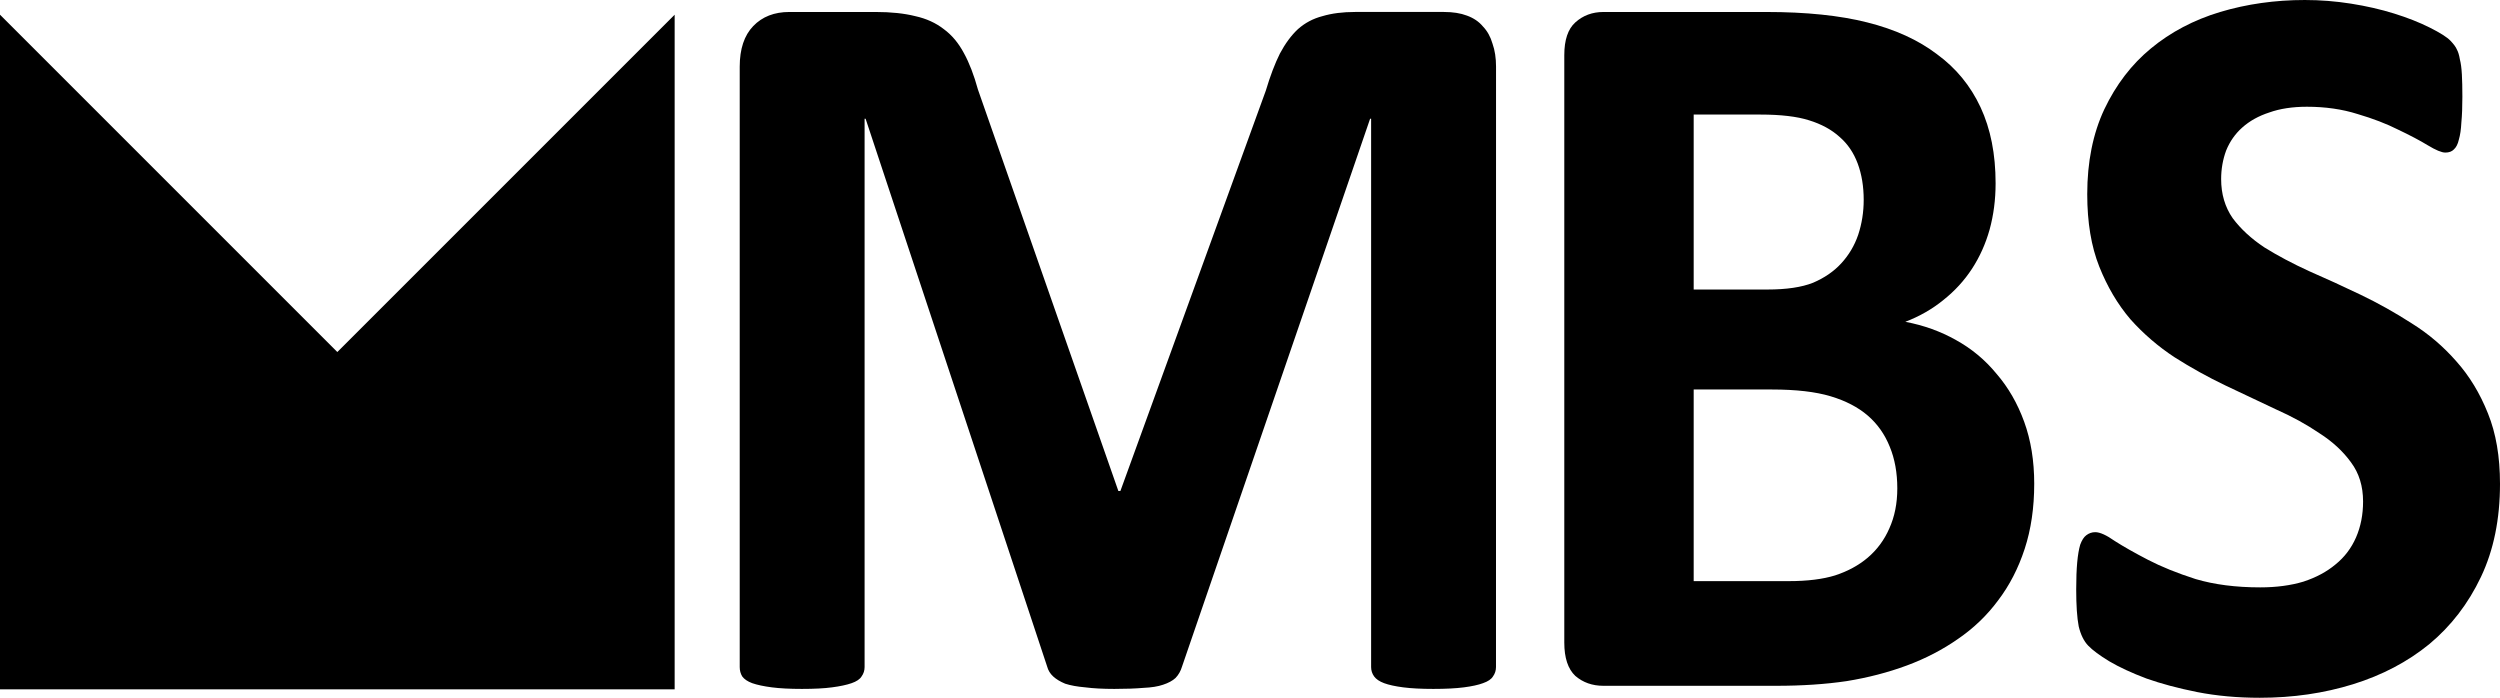 <svg version="1.1" xmlns="http://www.w3.org/2000/svg" xmlns:xlink="http://www.w3.org/1999/xlink" width="404.69" height="112.952"><g transform="translate(-37.655,-123.524)"><g data-paper-data="{&quot;isPaintingLayer&quot;:true}" fill="#000000" fill-rule="nonzero" stroke="none" stroke-width="none" stroke-linecap="butt" stroke-linejoin="miter" stroke-miterlimit="10" stroke-dasharray="" stroke-dashoffset="0" font-family="none" font-weight="none" font-size="none" text-anchor="none" style="mix-blend-mode: normal"><g><path d="M146.865,125.904v109.208h-109.21v-109.208l54.604,54.604z" data-paper-data="{&quot;origPos&quot;:null}" id="polygon2" stroke-width="1"/><path d="M279.82,231.503c0,0.562 -0.162,1.068 -0.487,1.517c-0.271,0.45 -0.812,0.815 -1.624,1.096c-0.758,0.281 -1.786,0.506 -3.085,0.674c-1.299,0.169 -2.95,0.253 -4.952,0.253c-1.948,0 -3.572,-0.084 -4.871,-0.253c-1.299,-0.169 -2.327,-0.393 -3.085,-0.674c-0.758,-0.281 -1.299,-0.646 -1.624,-1.096c-0.325,-0.45 -0.487,-0.955 -0.487,-1.517v-88.76h-0.162l-30.444,88.675c-0.216,0.731 -0.568,1.349 -1.055,1.854c-0.487,0.45 -1.164,0.815 -2.03,1.096c-0.812,0.281 -1.867,0.45 -3.166,0.506c-1.299,0.112 -2.869,0.169 -4.709,0.169c-1.84,0 -3.41,-0.084 -4.709,-0.253c-1.299,-0.112 -2.381,-0.309 -3.247,-0.59c-0.812,-0.337 -1.461,-0.731 -1.948,-1.18c-0.487,-0.45 -0.812,-0.983 -0.974,-1.602l-29.389,-88.675h-0.162v88.76c0,0.562 -0.162,1.068 -0.487,1.517c-0.271,0.45 -0.812,0.815 -1.624,1.096c-0.812,0.281 -1.867,0.506 -3.166,0.674c-1.245,0.169 -2.869,0.253 -4.871,0.253c-1.948,0 -3.572,-0.084 -4.871,-0.253c-1.299,-0.169 -2.354,-0.393 -3.166,-0.674c-0.758,-0.281 -1.299,-0.646 -1.624,-1.096c-0.271,-0.45 -0.406,-0.955 -0.406,-1.517v-97.189c0,-2.866 0.731,-5.058 2.192,-6.575c1.461,-1.517 3.41,-2.276 5.845,-2.276h13.964c2.49,0 4.628,0.225 6.414,0.674c1.786,0.393 3.329,1.096 4.628,2.107c1.299,0.955 2.381,2.248 3.247,3.877c0.866,1.573 1.624,3.54 2.273,5.9l22.732,64.989h0.325l23.544,-64.821c0.704,-2.36 1.461,-4.355 2.273,-5.985c0.866,-1.63 1.84,-2.95 2.923,-3.962c1.137,-1.012 2.463,-1.714 3.978,-2.107c1.515,-0.45 3.274,-0.674 5.277,-0.674h14.37c1.461,0 2.706,0.197 3.735,0.59c1.082,0.393 1.948,0.983 2.598,1.77c0.704,0.731 1.218,1.658 1.543,2.782c0.379,1.068 0.568,2.304 0.568,3.709z" data-paper-data="{&quot;origPos&quot;:null}" id="path79" stroke-width="12.378"/><path d="M366.946,201.832c0,3.877 -0.514,7.39 -1.543,10.537c-1.028,3.147 -2.463,5.929 -4.303,8.345c-1.786,2.416 -3.951,4.496 -6.495,6.238c-2.49,1.742 -5.25,3.175 -8.281,4.299c-3.031,1.124 -6.278,1.967 -9.742,2.529c-3.41,0.506 -7.225,0.759 -11.447,0.759h-27.927c-1.786,0 -3.302,-0.534 -4.546,-1.602c-1.191,-1.124 -1.786,-2.922 -1.786,-5.395v-95.082c0,-2.473 0.595,-4.243 1.786,-5.31c1.245,-1.124 2.76,-1.686 4.546,-1.686h26.385c6.441,0 11.88,0.562 16.318,1.686c4.492,1.124 8.254,2.838 11.285,5.142c3.085,2.248 5.439,5.114 7.063,8.598c1.624,3.484 2.436,7.586 2.436,12.307c0,2.641 -0.325,5.142 -0.974,7.502c-0.649,2.304 -1.597,4.411 -2.841,6.322c-1.245,1.911 -2.787,3.596 -4.628,5.058c-1.786,1.461 -3.843,2.641 -6.17,3.54c2.977,0.562 5.71,1.545 8.2,2.95c2.544,1.405 4.736,3.231 6.576,5.479c1.894,2.192 3.383,4.777 4.465,7.755c1.082,2.978 1.624,6.322 1.624,10.031zM339.344,155.892c0,-2.192 -0.325,-4.158 -0.974,-5.9c-0.649,-1.742 -1.624,-3.175 -2.923,-4.299c-1.299,-1.18 -2.95,-2.079 -4.952,-2.697c-1.948,-0.618 -4.573,-0.927 -7.875,-0.927h-10.798v28.322h11.934c3.085,0 5.548,-0.365 7.388,-1.096c1.84,-0.787 3.356,-1.826 4.546,-3.119c1.245,-1.349 2.165,-2.894 2.76,-4.636c0.595,-1.798 0.893,-3.681 0.893,-5.648zM344.783,202.59c0,-2.529 -0.406,-4.777 -1.218,-6.743c-0.812,-2.023 -2.003,-3.709 -3.572,-5.058c-1.57,-1.349 -3.572,-2.388 -6.008,-3.119c-2.436,-0.731 -5.602,-1.096 -9.499,-1.096h-12.665v31.02h15.425c2.977,0 5.466,-0.309 7.469,-0.927c2.057,-0.674 3.816,-1.63 5.277,-2.866c1.515,-1.292 2.679,-2.866 3.491,-4.72c0.866,-1.911 1.299,-4.074 1.299,-6.49z" data-paper-data="{&quot;origPos&quot;:null}" id="path81" stroke-width="12.378"/><path d="M442.345,201.832c0,5.732 -1.028,10.761 -3.085,15.088c-2.057,4.327 -4.844,7.952 -8.362,10.874c-3.518,2.866 -7.631,5.029 -12.34,6.49c-4.709,1.461 -9.742,2.192 -15.1,2.192c-3.626,0 -7.009,-0.309 -10.148,-0.927c-3.085,-0.618 -5.818,-1.349 -8.2,-2.192c-2.381,-0.899 -4.384,-1.826 -6.008,-2.782c-1.57,-0.955 -2.706,-1.798 -3.41,-2.529c-0.704,-0.731 -1.218,-1.77 -1.543,-3.119c-0.271,-1.405 -0.406,-3.4 -0.406,-5.985c0,-1.742 0.054,-3.203 0.162,-4.383c0.108,-1.18 0.271,-2.135 0.487,-2.866c0.271,-0.731 0.595,-1.236 0.974,-1.517c0.433,-0.337 0.92,-0.506 1.461,-0.506c0.758,0 1.813,0.478 3.166,1.433c1.407,0.899 3.193,1.911 5.358,3.035c2.165,1.124 4.736,2.163 7.712,3.119c3.031,0.899 6.522,1.349 10.473,1.349c2.598,0 4.925,-0.309 6.982,-0.927c2.057,-0.674 3.789,-1.602 5.196,-2.782c1.461,-1.18 2.571,-2.641 3.329,-4.383c0.758,-1.742 1.137,-3.681 1.137,-5.816c0,-2.473 -0.649,-4.58 -1.948,-6.322c-1.299,-1.798 -3.004,-3.372 -5.115,-4.72c-2.057,-1.405 -4.411,-2.697 -7.063,-3.877c-2.652,-1.236 -5.385,-2.529 -8.2,-3.877c-2.814,-1.349 -5.548,-2.866 -8.2,-4.552c-2.652,-1.742 -5.033,-3.793 -7.144,-6.153c-2.057,-2.416 -3.734,-5.254 -5.033,-8.514c-1.299,-3.259 -1.948,-7.165 -1.948,-11.717c0,-5.226 0.92,-9.806 2.76,-13.74c1.894,-3.99 4.411,-7.277 7.55,-9.862c3.193,-2.641 6.928,-4.608 11.203,-5.9c4.33,-1.292 8.903,-1.939 13.72,-1.939c2.49,0 4.979,0.197 7.469,0.59c2.49,0.393 4.817,0.927 6.982,1.602c2.165,0.674 4.086,1.433 5.764,2.276c1.678,0.843 2.787,1.545 3.329,2.107c0.541,0.562 0.893,1.04 1.055,1.433c0.216,0.393 0.379,0.927 0.487,1.602c0.162,0.618 0.271,1.433 0.325,2.444c0.054,0.955 0.081,2.163 0.081,3.625c0,1.63 -0.054,3.006 -0.162,4.13c-0.054,1.124 -0.189,2.051 -0.406,2.782c-0.162,0.731 -0.433,1.264 -0.812,1.602c-0.325,0.337 -0.785,0.506 -1.38,0.506c-0.595,0 -1.542,-0.393 -2.841,-1.18c-1.299,-0.787 -2.896,-1.63 -4.79,-2.529c-1.894,-0.955 -4.086,-1.798 -6.576,-2.529c-2.49,-0.787 -5.223,-1.18 -8.2,-1.18c-2.327,0 -4.357,0.309 -6.089,0.927c-1.732,0.562 -3.193,1.377 -4.384,2.444c-1.137,1.012 -2.003,2.248 -2.598,3.709c-0.541,1.461 -0.812,3.006 -0.812,4.636c0,2.416 0.622,4.524 1.867,6.322c1.299,1.742 3.004,3.316 5.115,4.72c2.165,1.349 4.6,2.641 7.307,3.877c2.706,1.18 5.466,2.444 8.281,3.793c2.814,1.349 5.575,2.894 8.281,4.636c2.706,1.686 5.115,3.737 7.225,6.153c2.111,2.36 3.816,5.17 5.115,8.429c1.299,3.203 1.948,6.996 1.948,11.379z" data-paper-data="{&quot;origPos&quot;:null}" id="path83" stroke-width="12.378"/></g></g></g></svg>